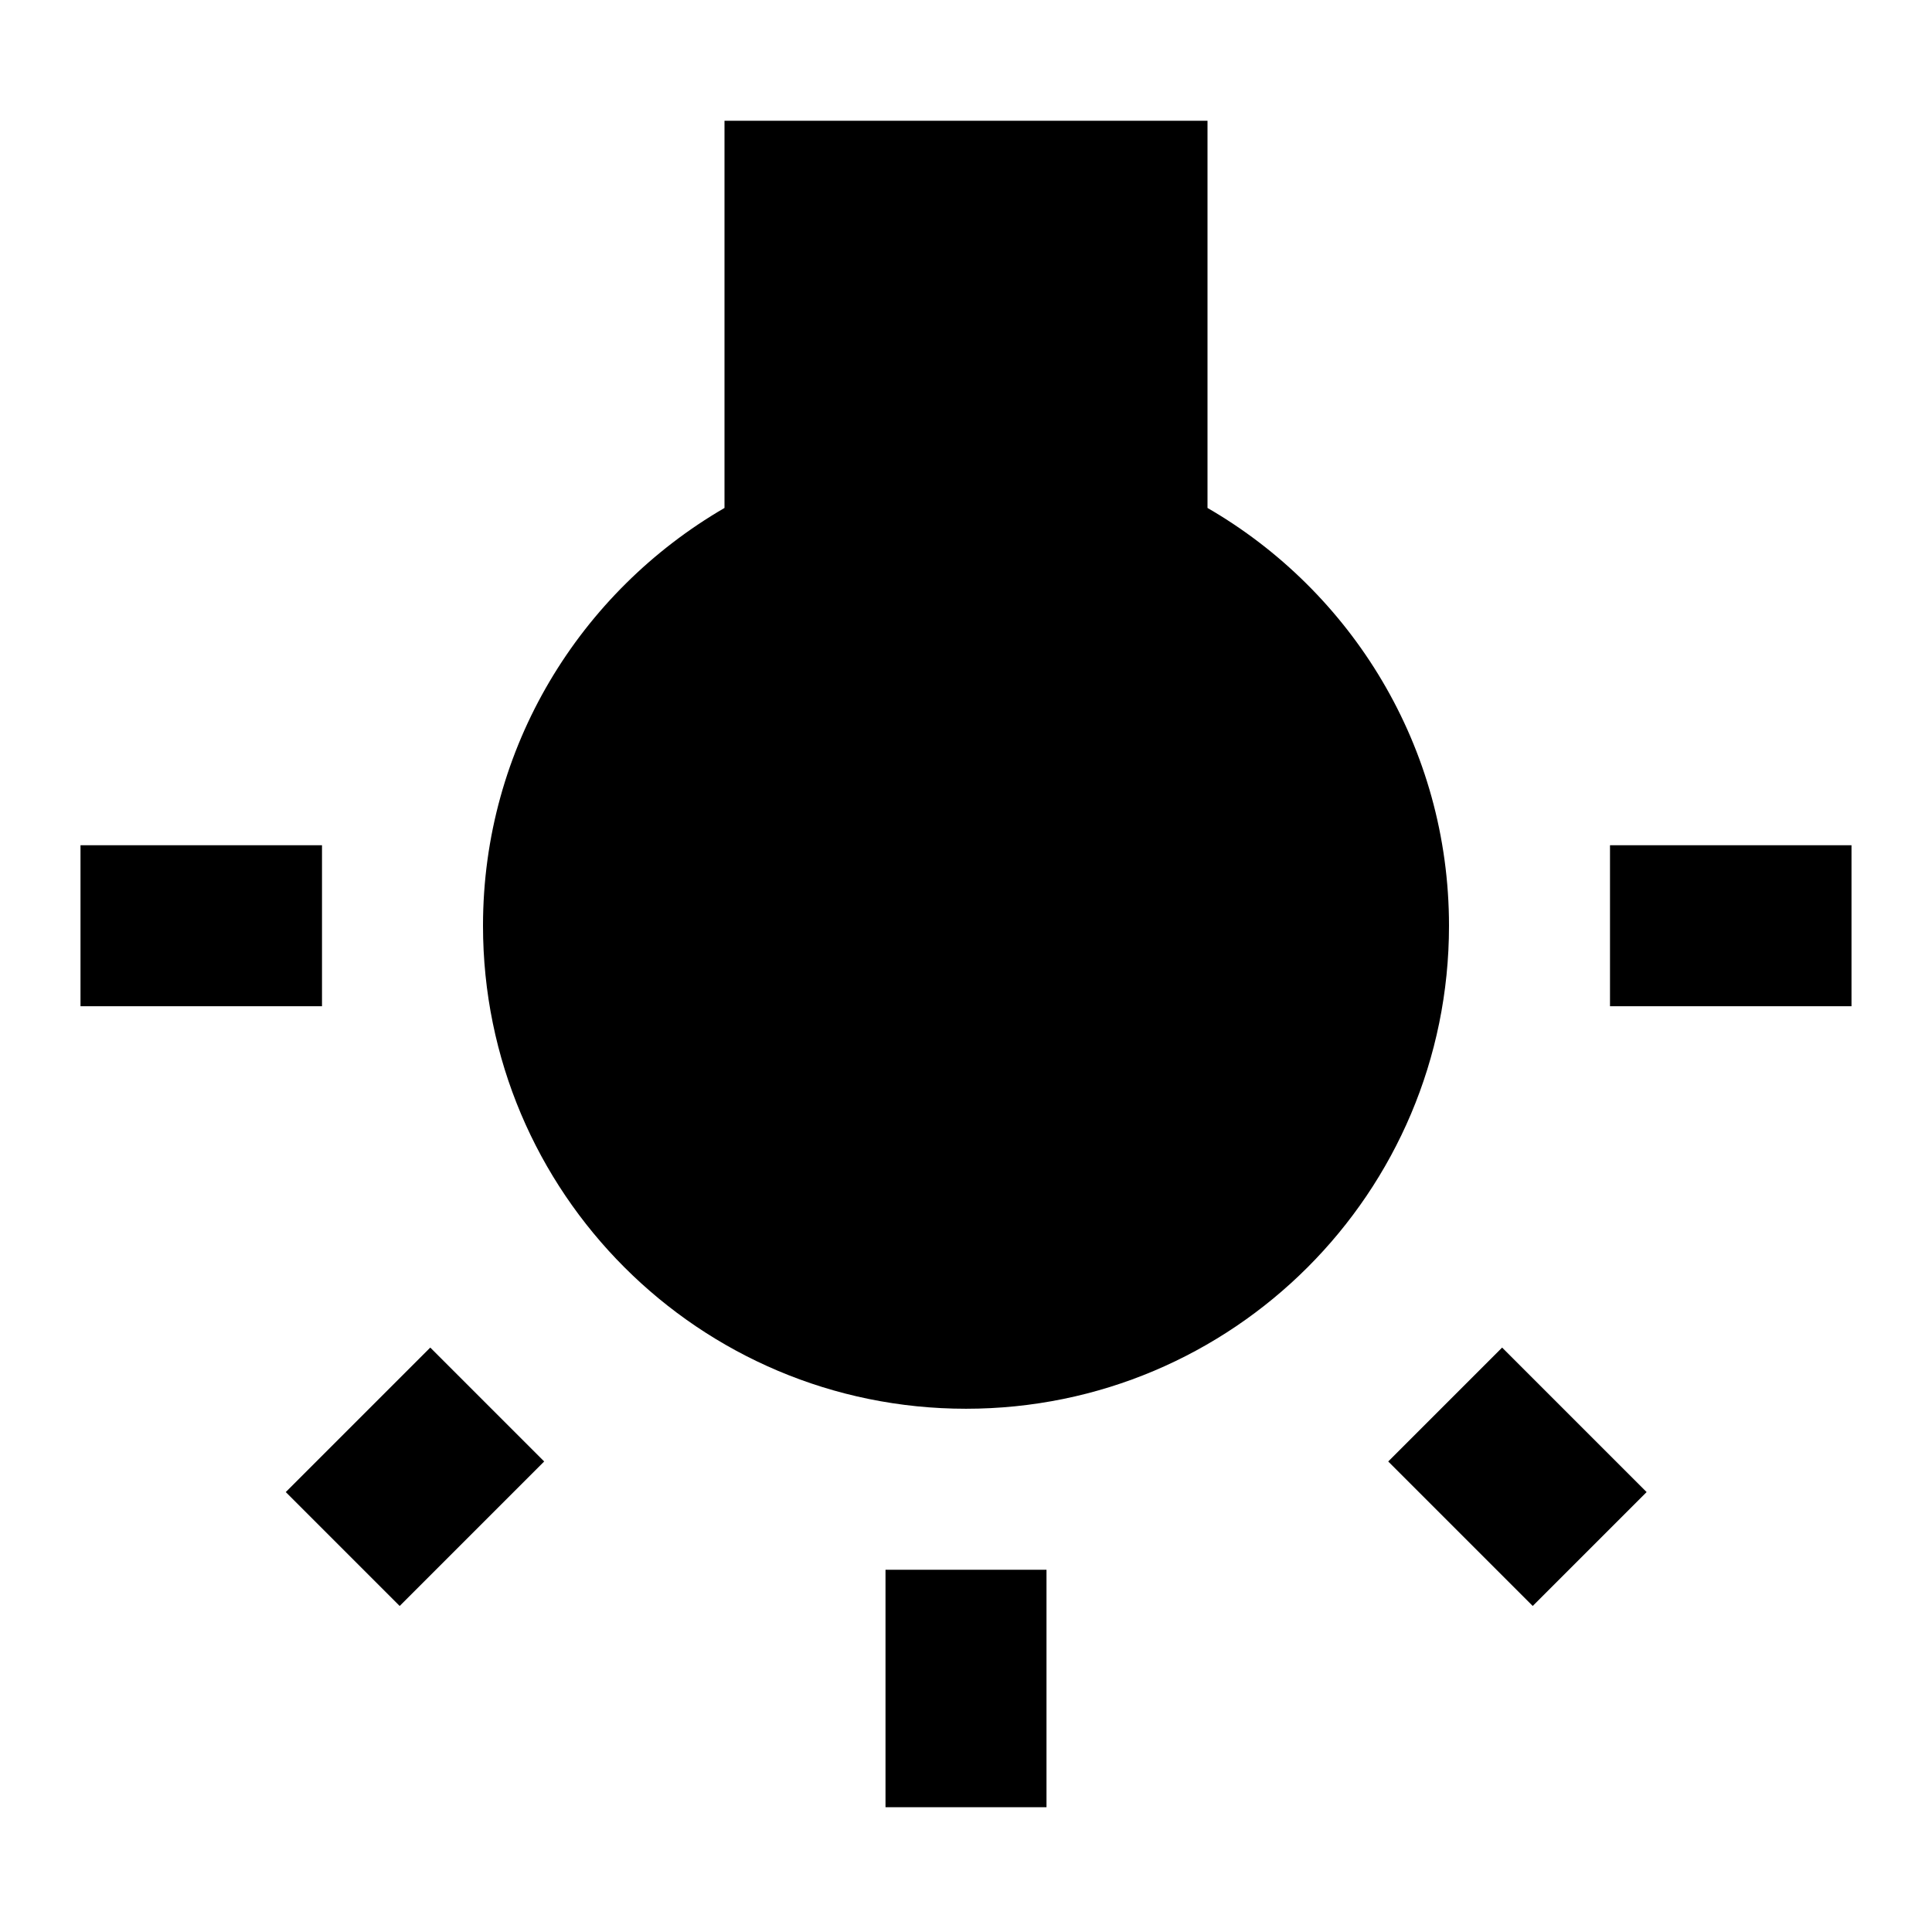 <svg xmlns="http://www.w3.org/2000/svg" width="48" height="48" viewBox="0 0 48 48">
    <path d="M0 0h48v48h-48z" fill="none"/>
    <path d="M7.1 37.07l2.83 2.83 3.59-3.59-2.83-2.83-3.59 3.59zm14.9 7.83h4v-5.9h-4v5.9zm-14-23.9h-6v4h6v-4zm22-8.38v-9.62h-12v9.62c-3.58 2.08-6 5.94-6 10.38 0 6.63 5.37 12 12 12s12-5.37 12-12c0-4.44-2.42-8.31-6-10.38zm10 8.38v4h6v-4h-6zm-5.51 15.31l3.59 3.59 2.83-2.83-3.59-3.59-2.83 2.83z"/>
</svg>
